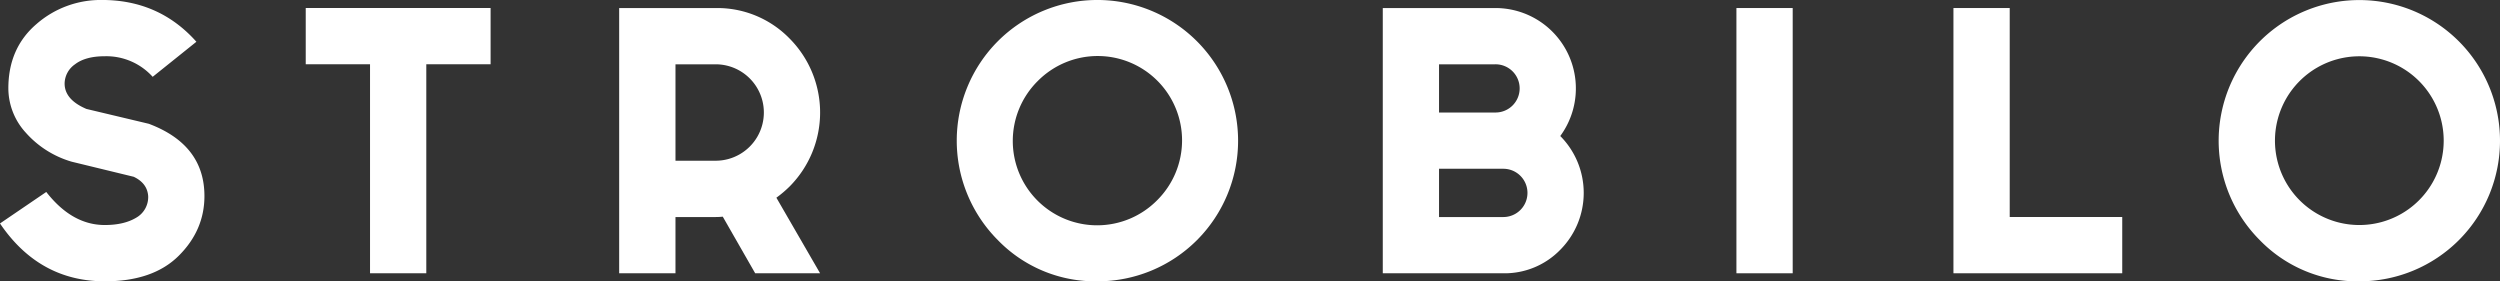 <svg id="Group_22" data-name="Group 22" xmlns="http://www.w3.org/2000/svg" width="891.413" height="100.314" viewBox="0 0 891.413 100.314">
  <rect x="0" y="0" width="891.413" height="100.314" fill="#333333" stroke="none"/>
  <path id="Path_5" data-name="Path 5" d="M343.4,226.464c-2.89,1.712-6.6,2.557-11.118,2.557q-11.674,0-20.859-11.786l-16.5,11.23Q308.9,249.08,332.285,249.1q17.212,0,26.374-9.118t9.162-21.281q0-18.313-19.836-25.774l-22.237-5.293q-7.772-3.3-7.784-9.05a8.494,8.494,0,0,1,3.713-6.871q3.736-2.869,10.608-2.869a22.244,22.244,0,0,1,17.078,7.338l15.589-12.5q-13.277-14.911-33.69-14.9a34.78,34.78,0,0,0-23.327,8.583q-10.041,8.606-10.029,22.949a23.478,23.478,0,0,0,6.182,15.744,34.9,34.9,0,0,0,16.389,10.385l22.127,5.381c3.224,1.534,4.936,3.825,5.158,6.872A8.45,8.45,0,0,1,343.4,226.464Z" transform="translate(-294.926 -148.789)" fill="#fff"/>
  <path id="Path_6" data-name="Path 6" d="M322.756,243.494h20.061V168.979h22.928V148.918H299.828v20.061h22.927Z" transform="translate(-190.815 -146.055)" fill="#fff"/>
  <path id="Path_7" data-name="Path 7" d="M324.934,223.436h14.321a24.18,24.18,0,0,0,2.536-.133l11.563,20.192H376.5l-15.588-26.952a40.739,40.739,0,0,0,4.714-4,37.42,37.42,0,0,0,0-52.748,35.972,35.972,0,0,0-26.374-10.874h-34.4v94.576h20.08Zm0-54.459h14.321a17.189,17.189,0,1,1,0,34.379H324.934Z" transform="translate(-84.08 -146.049)" fill="#fff"/>
  <path id="Path_8" data-name="Path 8" d="M360.479,249.1a50.11,50.11,0,0,0,50.1-50.212,50.176,50.176,0,0,0-85.637-35.425,50.222,50.222,0,0,0,0,70.96A48.412,48.412,0,0,0,360.479,249.1Zm-21.325-71.427a30.081,30.081,0,1,1,42.54,42.541,30.081,30.081,0,1,1-42.54-42.541Z" transform="translate(30.879 -148.789)" fill="#fff"/>
  <path id="Path_9" data-name="Path 9" d="M380.386,235.111a28.776,28.776,0,0,0,0-40.561,28.664,28.664,0,0,0-23.171-45.632H317.1v94.576h42.985A27.646,27.646,0,0,0,380.386,235.111Zm-43.229-66.134h20.058a8.595,8.595,0,1,1,0,17.189H337.156Zm0,37.248h22.927a8.606,8.606,0,0,1,0,17.212H337.156Z" transform="translate(175.952 -146.049)" fill="#fff"/>
  <rect id="Rectangle_1" data-name="Rectangle 1" width="20.063" height="94.577" transform="translate(619.149 2.863)" fill="#fff"/>
  <path id="Path_10" data-name="Path 10" d="M386.434,223.433H346.312V148.918H326.248v94.576h60.186Z" transform="translate(370.282 -146.055)" fill="#fff"/>
  <path id="Path_11" data-name="Path 11" d="M380.713,249.1a50.111,50.111,0,0,0,50.1-50.212,50.157,50.157,0,1,0-85.636,35.535A48.412,48.412,0,0,0,380.713,249.1Zm-21.327-71.427a30.081,30.081,0,1,1,42.542,42.541,30.081,30.081,0,1,1-42.542-42.541Z" transform="translate(460.599 -148.789)" fill="#fff"/>
</svg>
